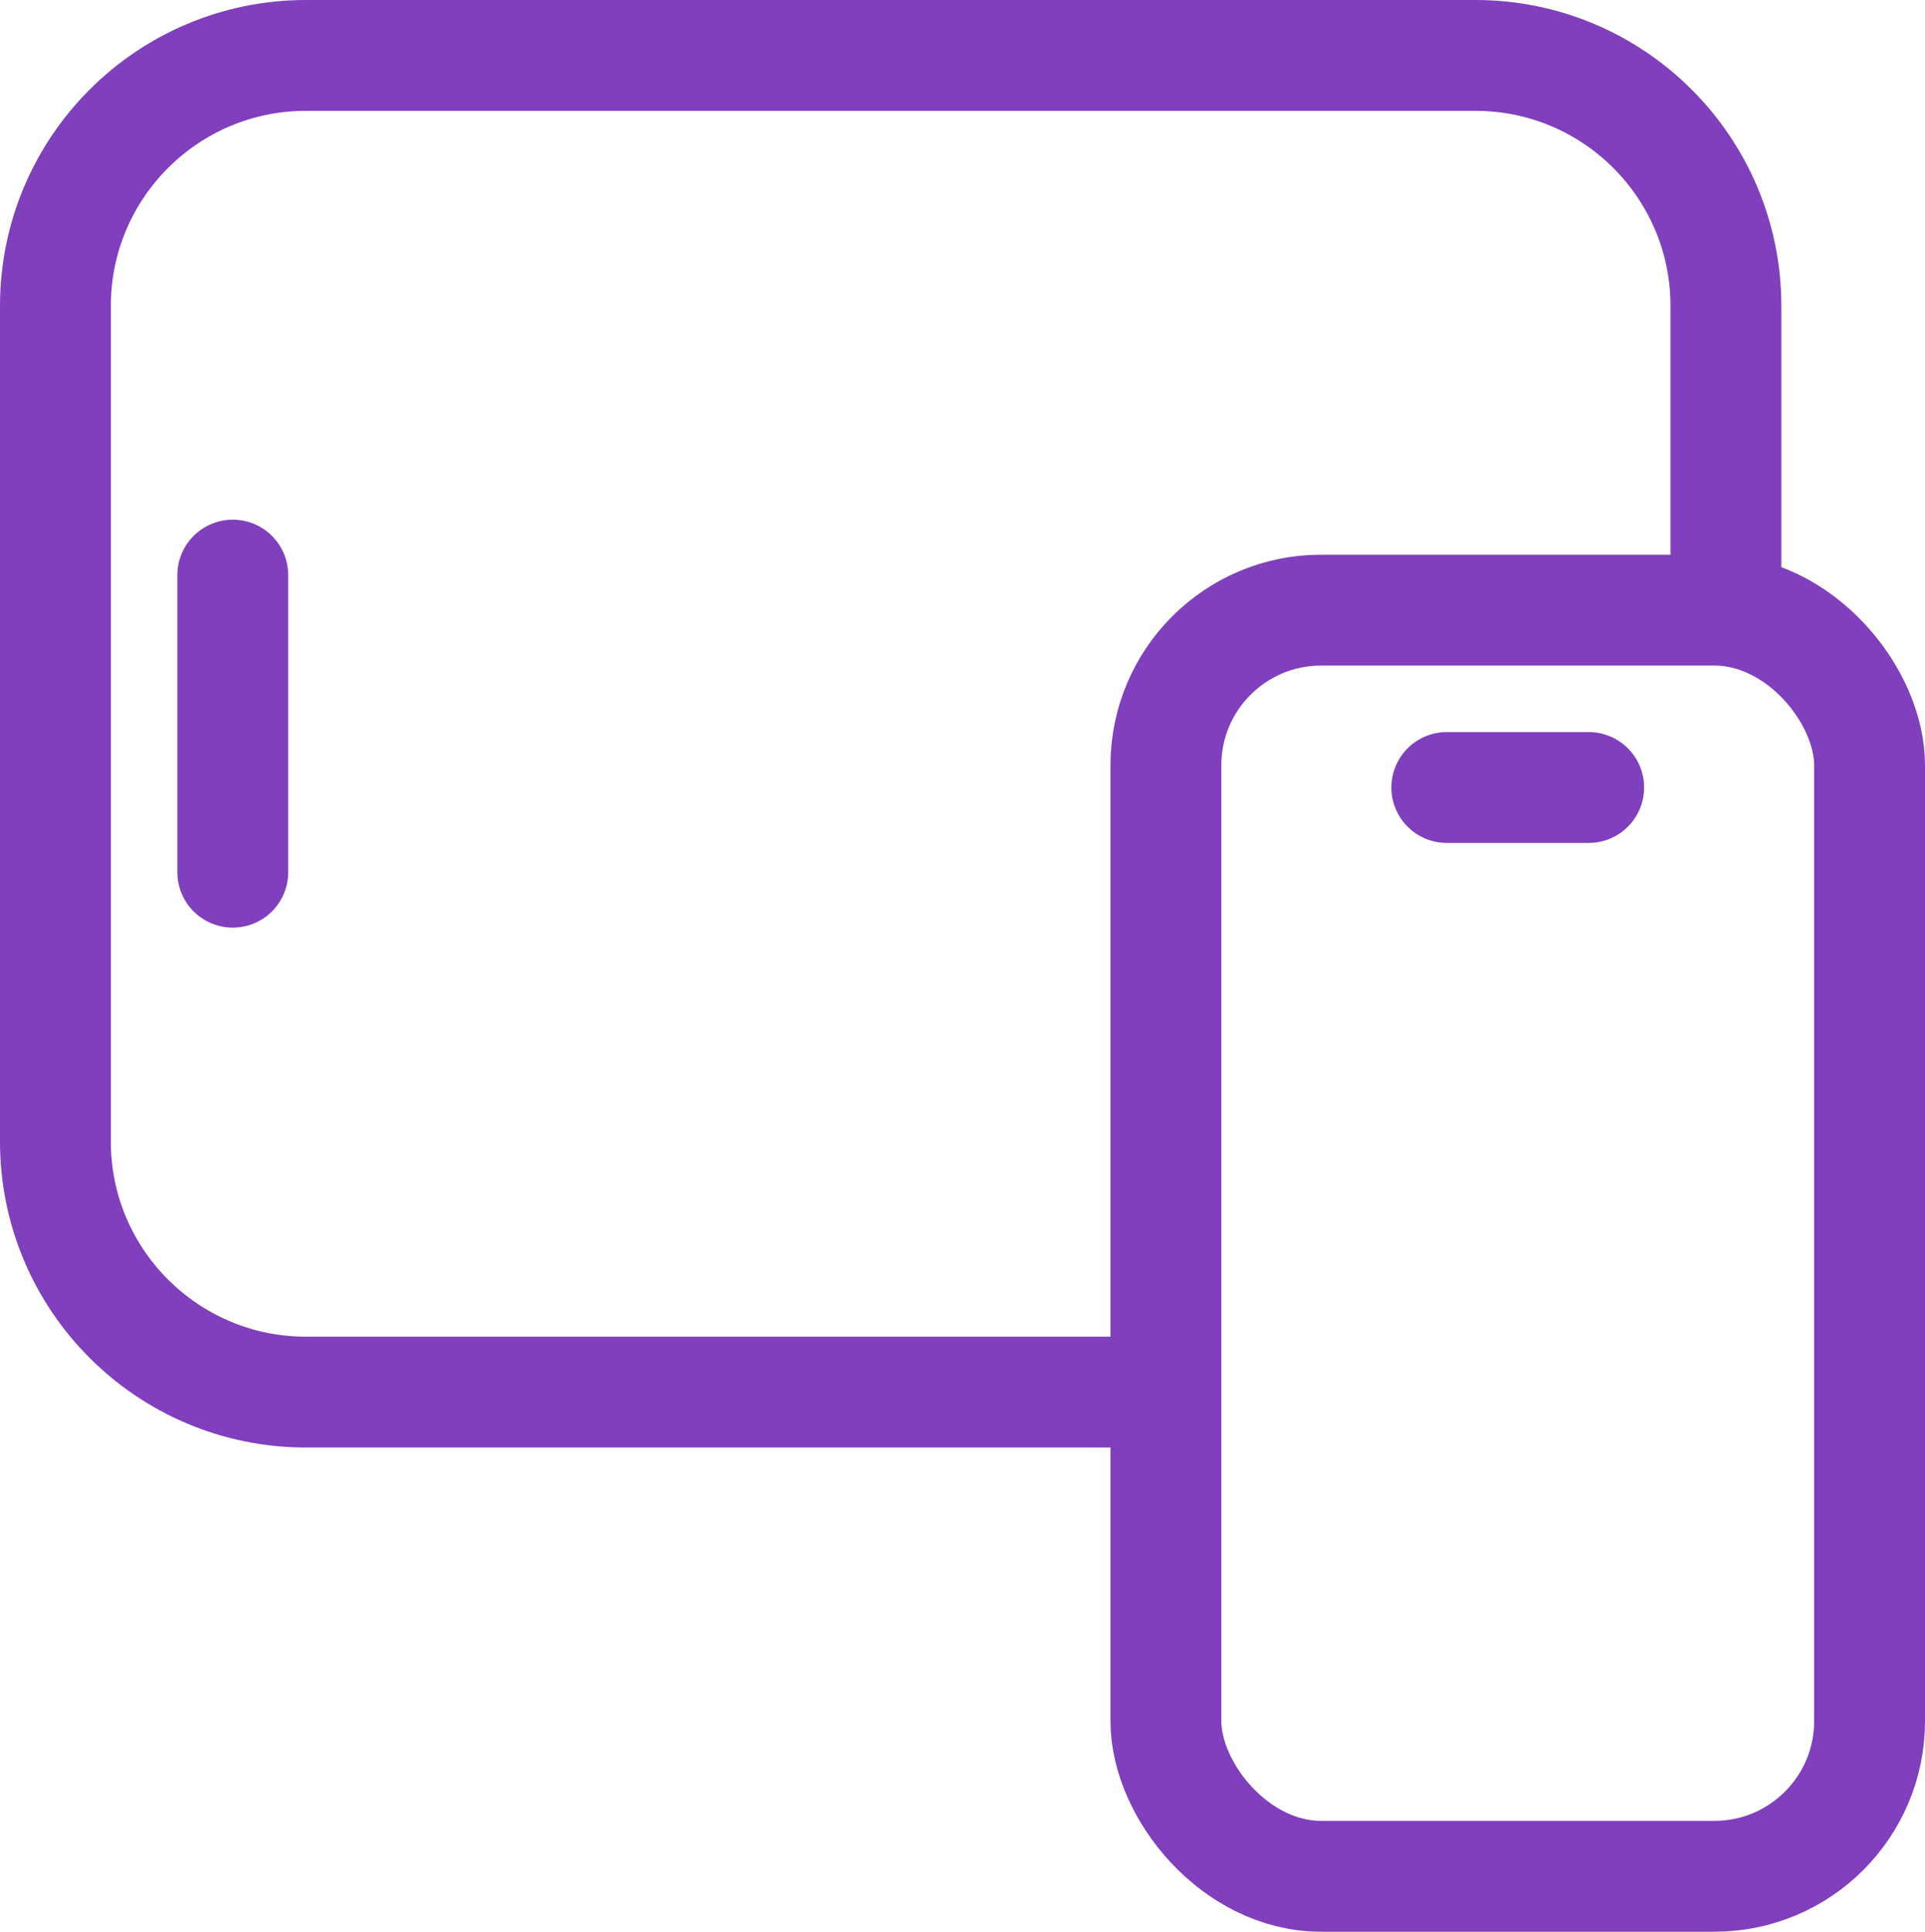 <?xml version="1.0" encoding="UTF-8"?><svg id="Layer_2" xmlns="http://www.w3.org/2000/svg" viewBox="0 0 86.83 87.13"><defs><style>.cls-1{stroke-linecap:round;stroke-linejoin:round;}.cls-1,.cls-2{fill:none;stroke:#803fbc;stroke-width:5px;}.cls-2{stroke-miterlimit:10;}</style></defs><g id="Icons"><g id="Review-Anywhere"><path class="cls-2" d="M52.59,62.79H13.8c-6.24,0-11.3-5.06-11.3-11.3V13.8C2.5,7.56,7.56,2.5,13.8,2.5h52.75c6.24,0,11.3,5.06,11.3,11.3v13.72"/><rect class="cls-2" x="52.59" y="27.52" width="31.74" height="57.11" rx="7" ry="7"/><line class="cls-1" x1="10.5" y1="39.34" x2="10.5" y2="25.94"/><line class="cls-1" x1="65.26" y1="35.52" x2="71.66" y2="35.52"/></g></g></svg>